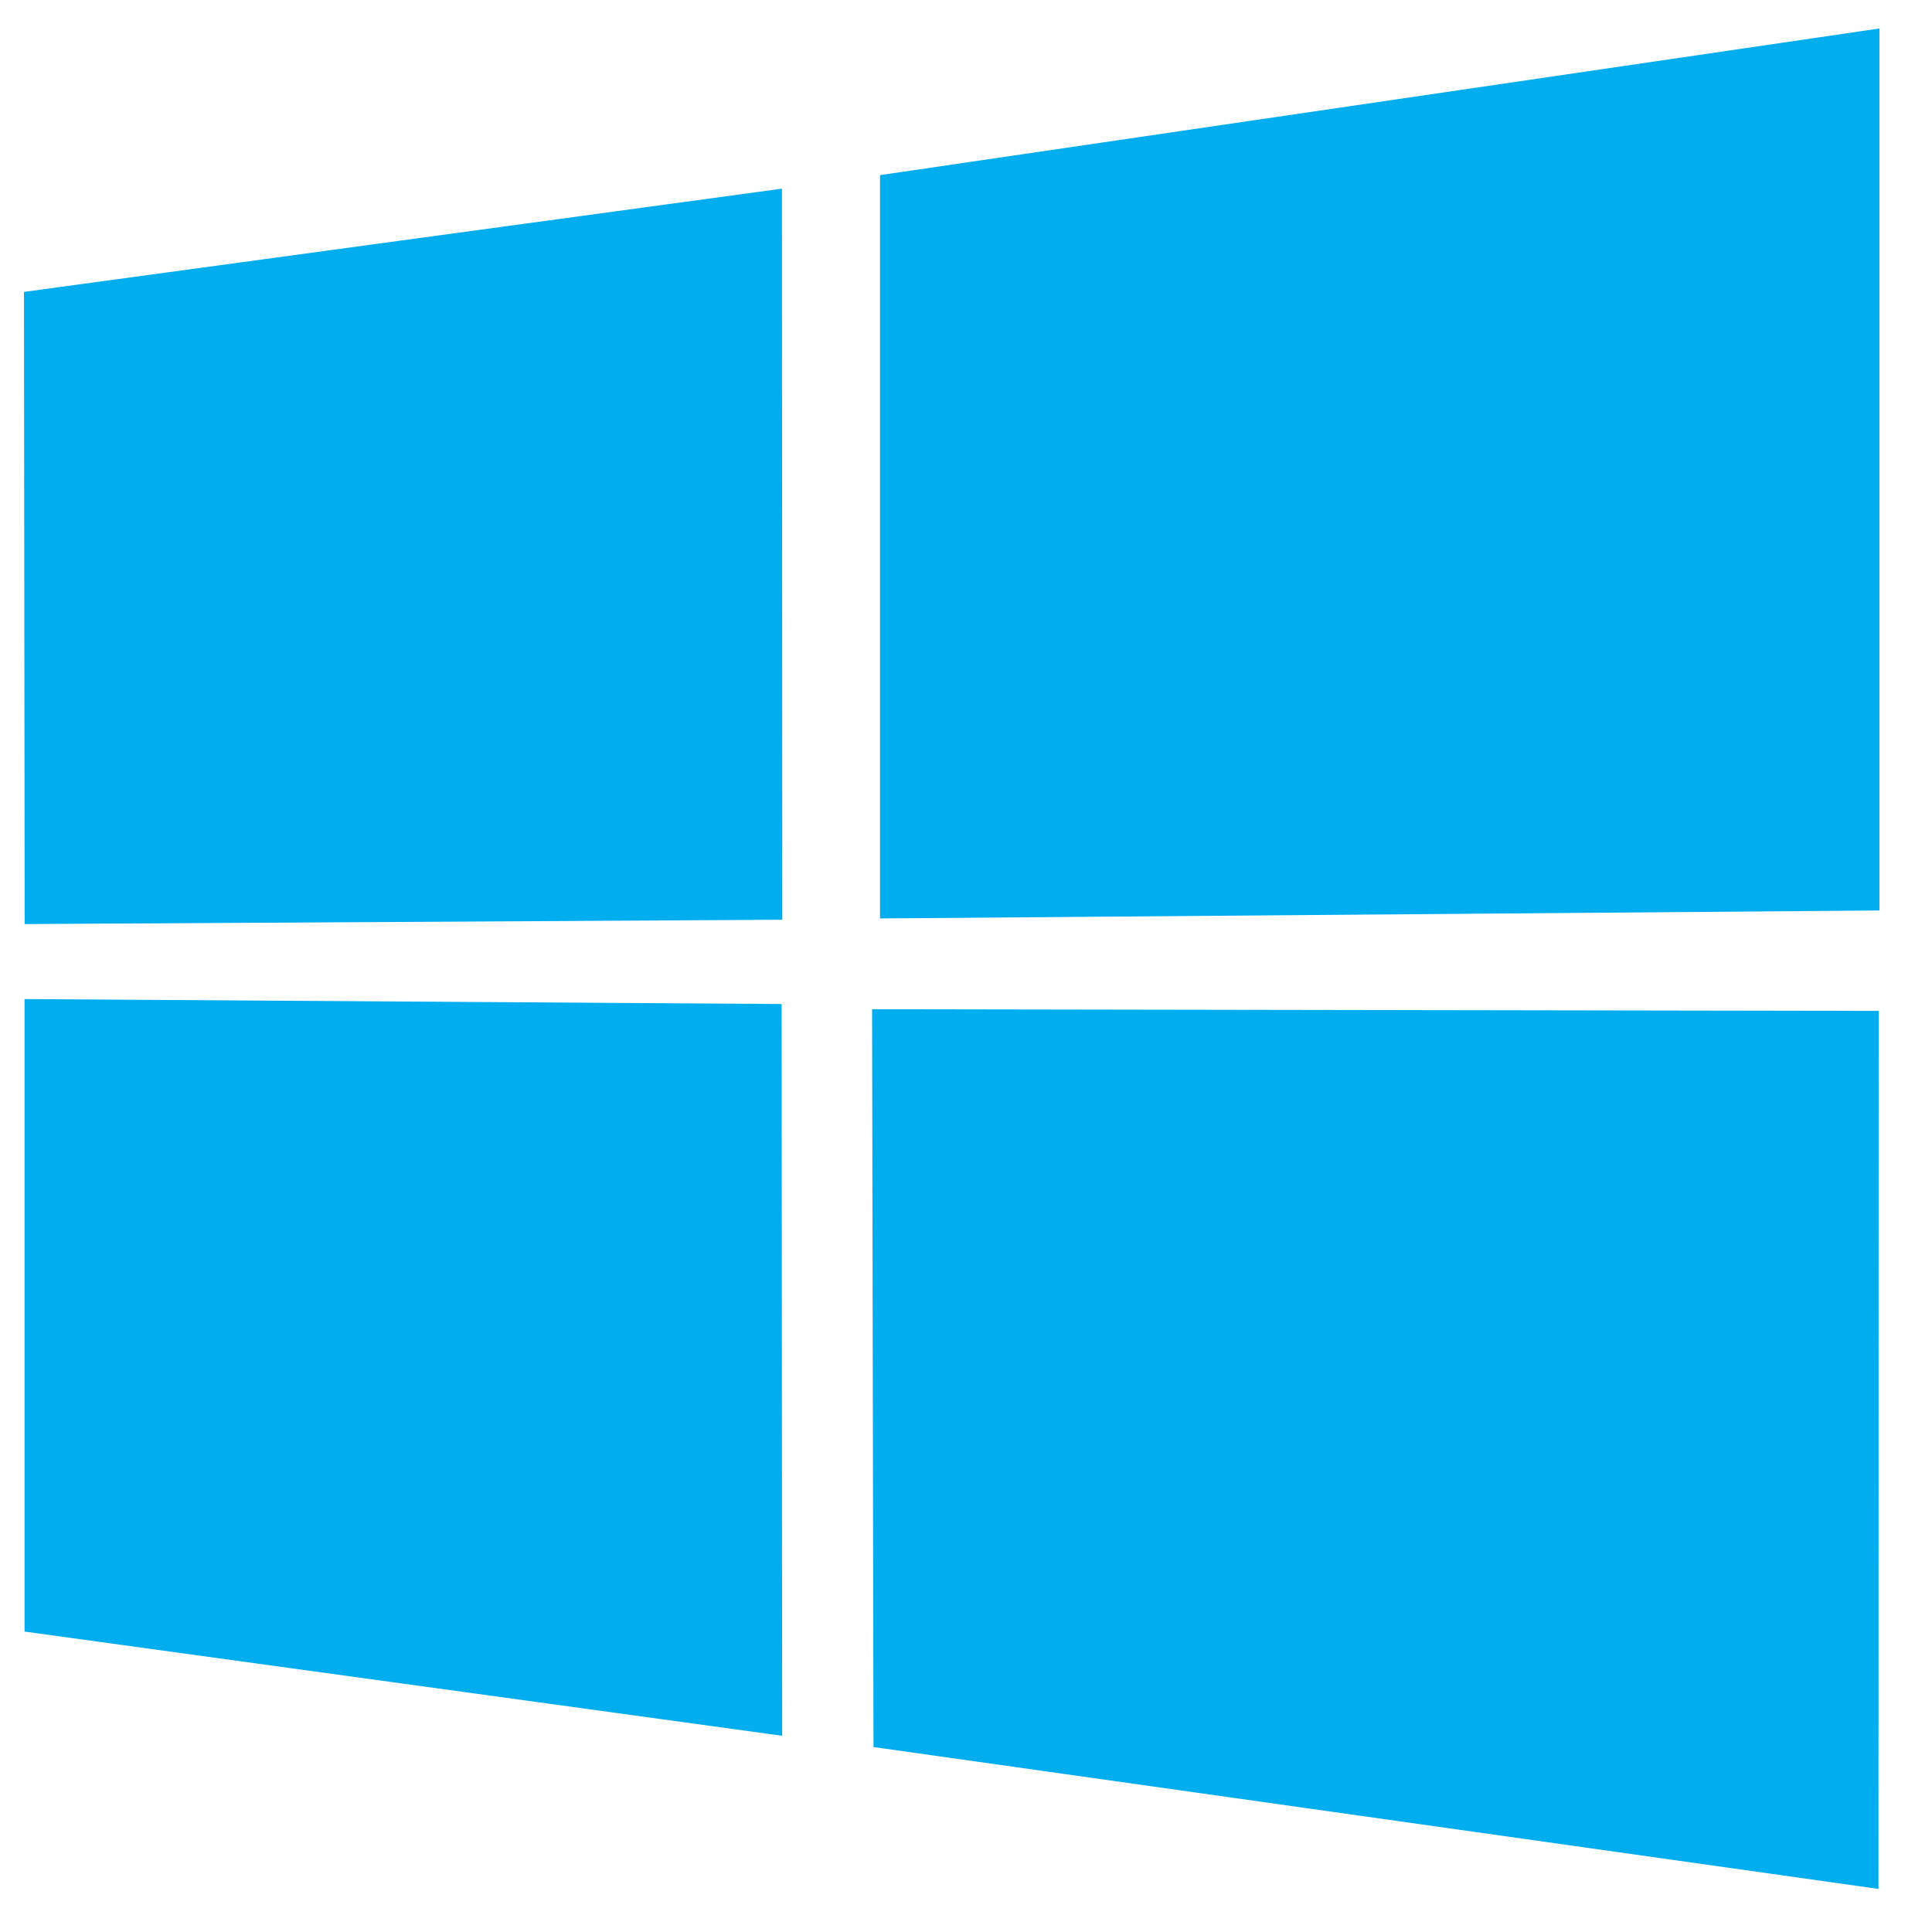 <svg width="34" height="34" viewBox="0 0 34 34" fill="none" xmlns="http://www.w3.org/2000/svg">
<g clip-path="url(#clip0_0_889)">
<path d="M33.075 0.501L15.487 3.082V16.163L33.075 16.023V0.501ZM0.432 17.582L0.432 28.713L13.765 30.547L13.755 17.669L0.432 17.582ZM15.347 17.761L15.372 30.745L33.058 33.242L33.062 17.79L15.347 17.761ZM0.422 5.137L0.434 16.262L13.767 16.186L13.761 3.32L0.422 5.137Z" fill="#00ADEF"/>
</g>
<defs>
<clipPath id="clip0_0_889">
<rect width="33.6" height="33.6" fill="white" transform="translate(0 0.071)"/>
</clipPath>
</defs>
</svg>
